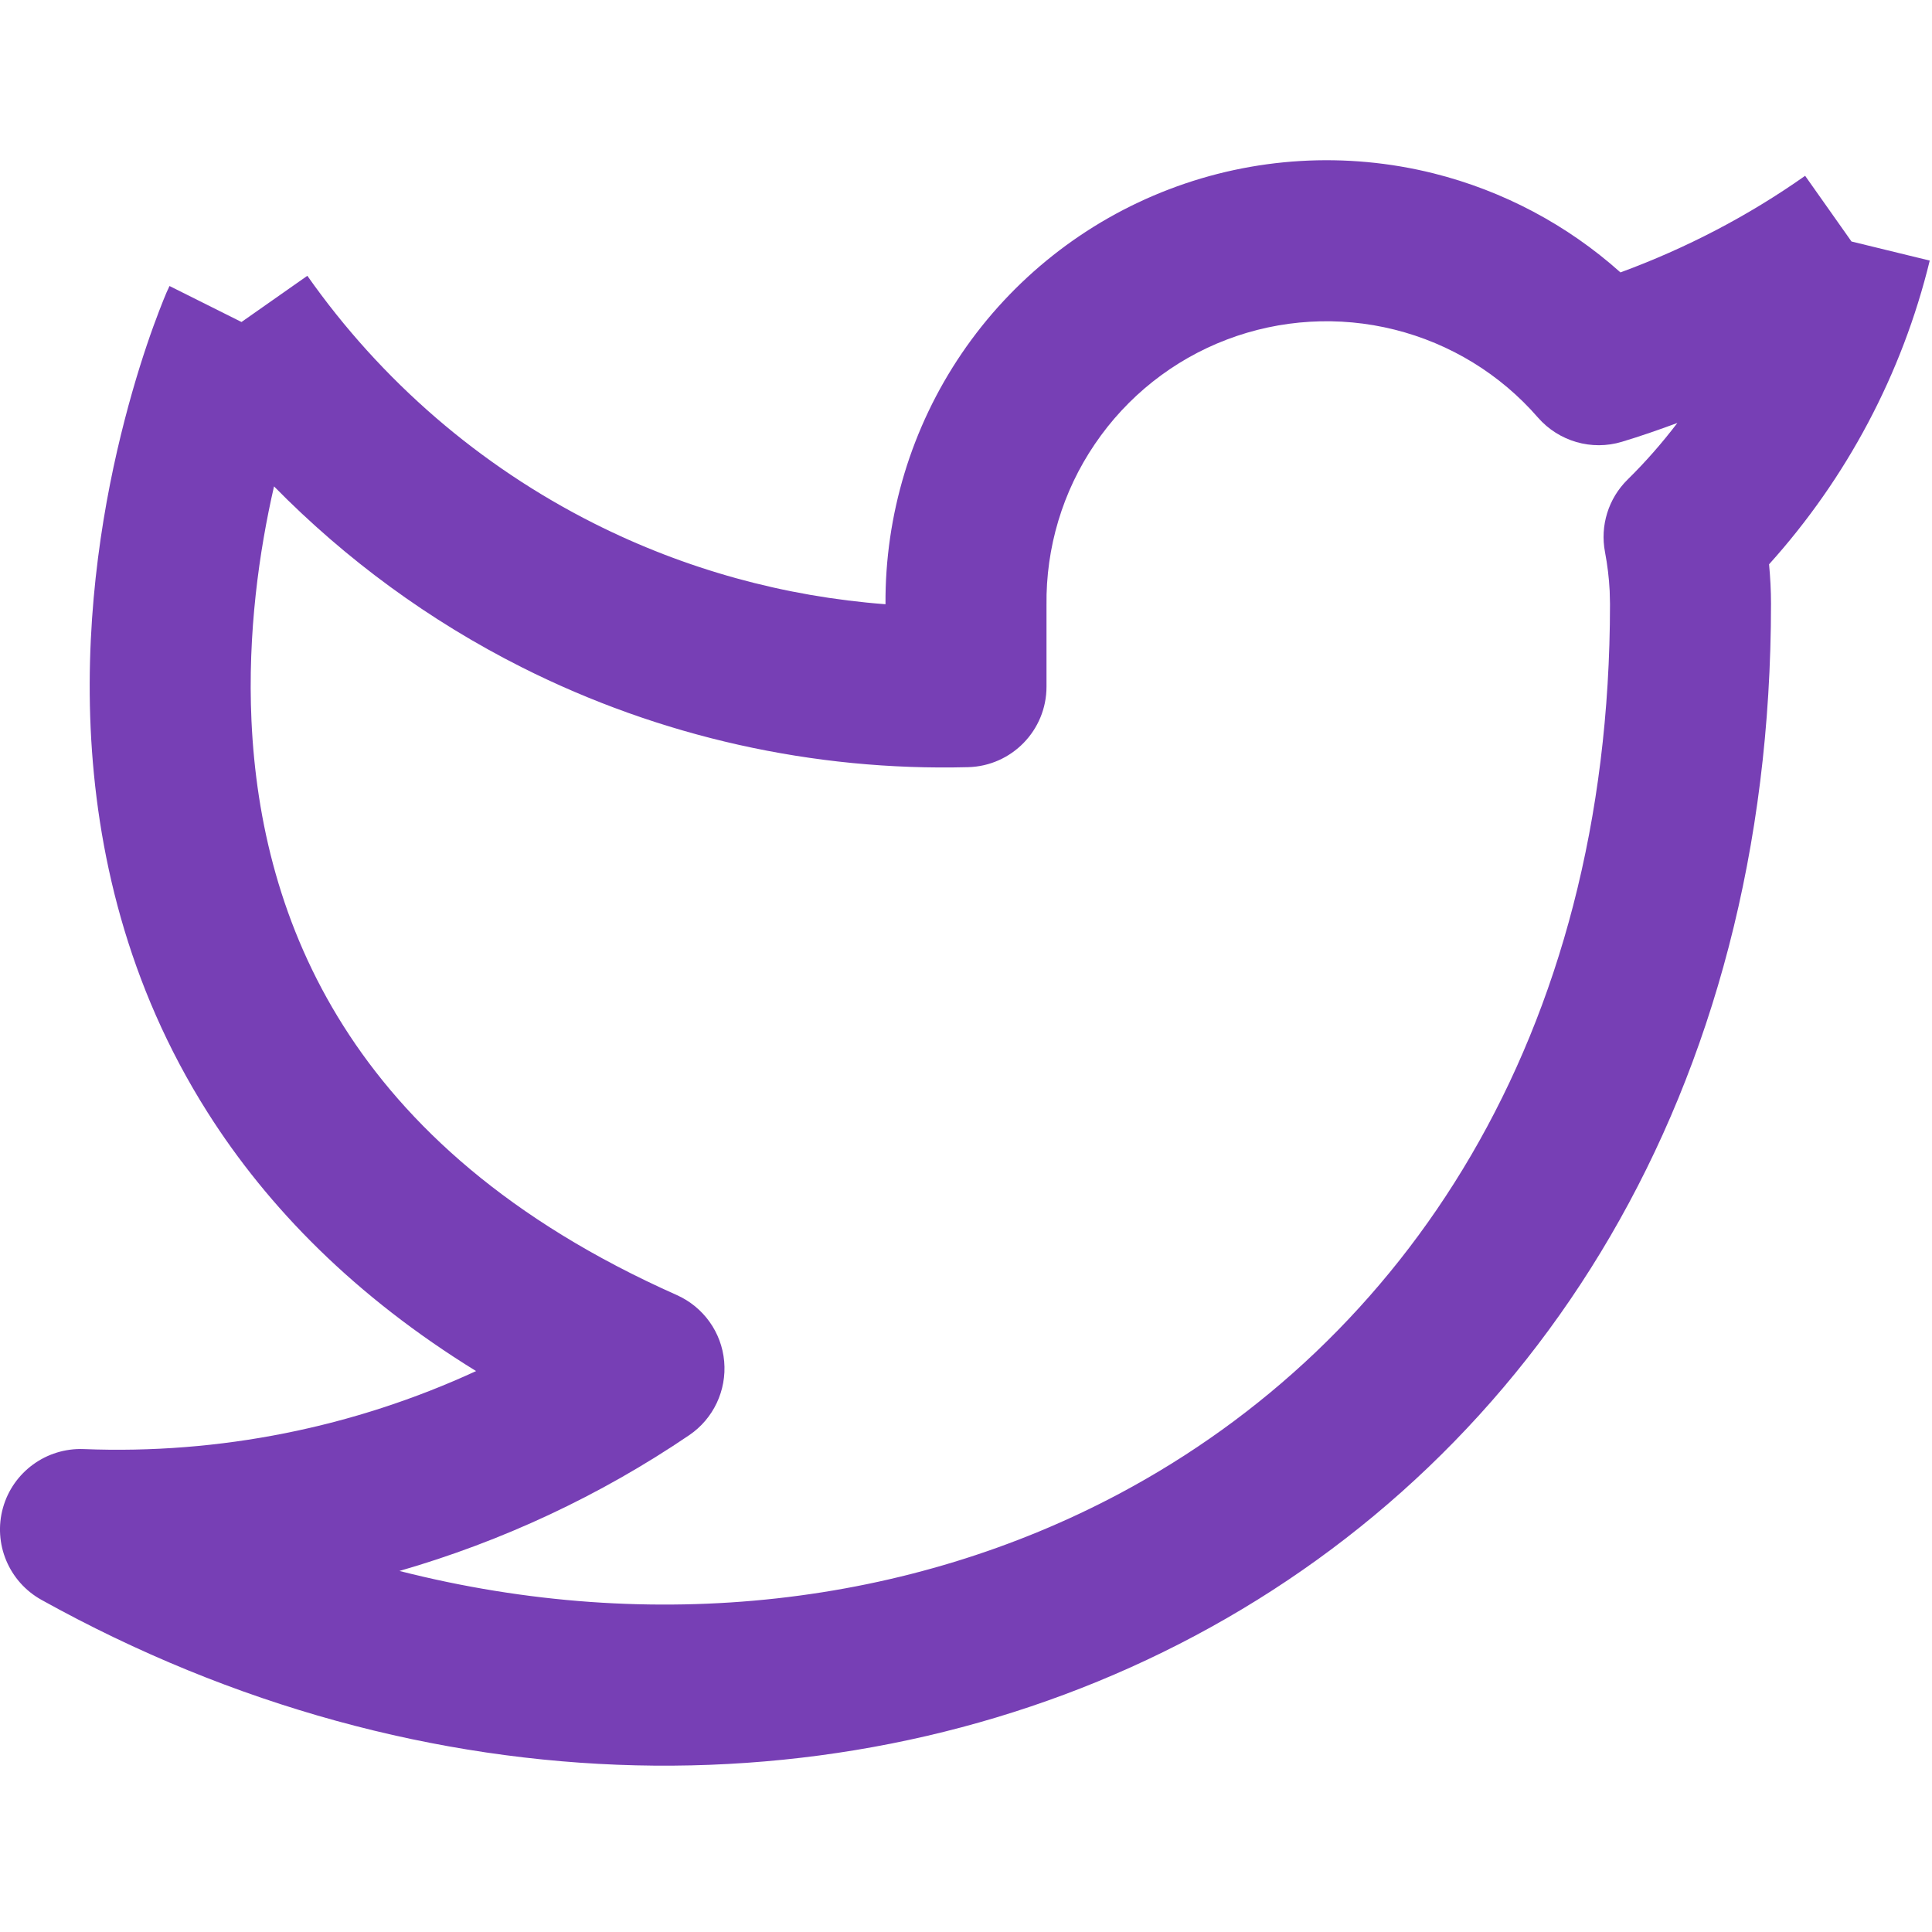 <svg width="24" height="24" viewBox="0 0 24 24" fill="none" xmlns="http://www.w3.org/2000/svg">
<path d="M14.525 2.351C15.574 1.95 16.721 1.882 17.81 2.154C18.675 2.371 19.47 2.794 20.13 3.384C20.943 3.085 21.715 2.684 22.424 2.184L23 3L23.972 3.237C23.629 4.644 22.941 5.939 21.976 7.01C21.991 7.172 22 7.334 22 7.497V7.5C22 13.6 19.063 18.075 14.845 20.32C10.651 22.553 5.291 22.528 0.515 19.874C0.11 19.649 -0.088 19.176 0.037 18.73C0.162 18.285 0.577 17.983 1.04 18.001C2.727 18.068 4.396 17.732 5.914 17.032C4.411 16.105 3.329 15.004 2.577 13.816C1.574 12.232 1.195 10.553 1.126 9.046C1.058 7.543 1.297 6.189 1.548 5.219C1.674 4.731 1.804 4.334 1.905 4.055C1.956 3.915 1.999 3.804 2.03 3.727C2.046 3.688 2.059 3.657 2.068 3.635L2.084 3.6C2.084 3.599 2.085 3.598 2.085 3.597L2.086 3.595H2.087C2.093 3.581 2.099 3.566 2.106 3.553L3 4L3.818 3.426C4.734 4.729 5.958 5.787 7.381 6.503C8.513 7.073 9.743 7.411 11 7.506C10.993 6.397 11.322 5.311 11.945 4.393C12.576 3.464 13.477 2.751 14.525 2.351ZM17.324 4.095C16.633 3.922 15.904 3.965 15.238 4.219C14.572 4.473 14.001 4.926 13.601 5.516C13.2 6.105 12.991 6.804 13 7.517V8.53C13 9.072 12.568 9.516 12.026 9.53C10.104 9.58 8.199 9.154 6.481 8.289C5.335 7.712 4.297 6.951 3.404 6.042C3.22 6.844 3.074 7.861 3.124 8.955C3.181 10.197 3.489 11.518 4.267 12.746C5.04 13.968 6.316 15.158 8.406 16.087C8.738 16.235 8.964 16.55 8.996 16.911C9.028 17.273 8.862 17.624 8.562 17.828C7.451 18.582 6.235 19.148 4.962 19.515C8.132 20.322 11.308 19.937 13.905 18.555C17.436 16.675 19.999 12.902 20 7.504L19.996 7.341C19.988 7.179 19.968 7.018 19.938 6.858C19.875 6.531 19.98 6.192 20.218 5.958C20.442 5.738 20.648 5.502 20.837 5.254C20.61 5.338 20.381 5.418 20.148 5.488C19.772 5.602 19.364 5.483 19.105 5.187C18.638 4.649 18.016 4.268 17.324 4.095Z" fill="#773FB5"/>
</svg>
